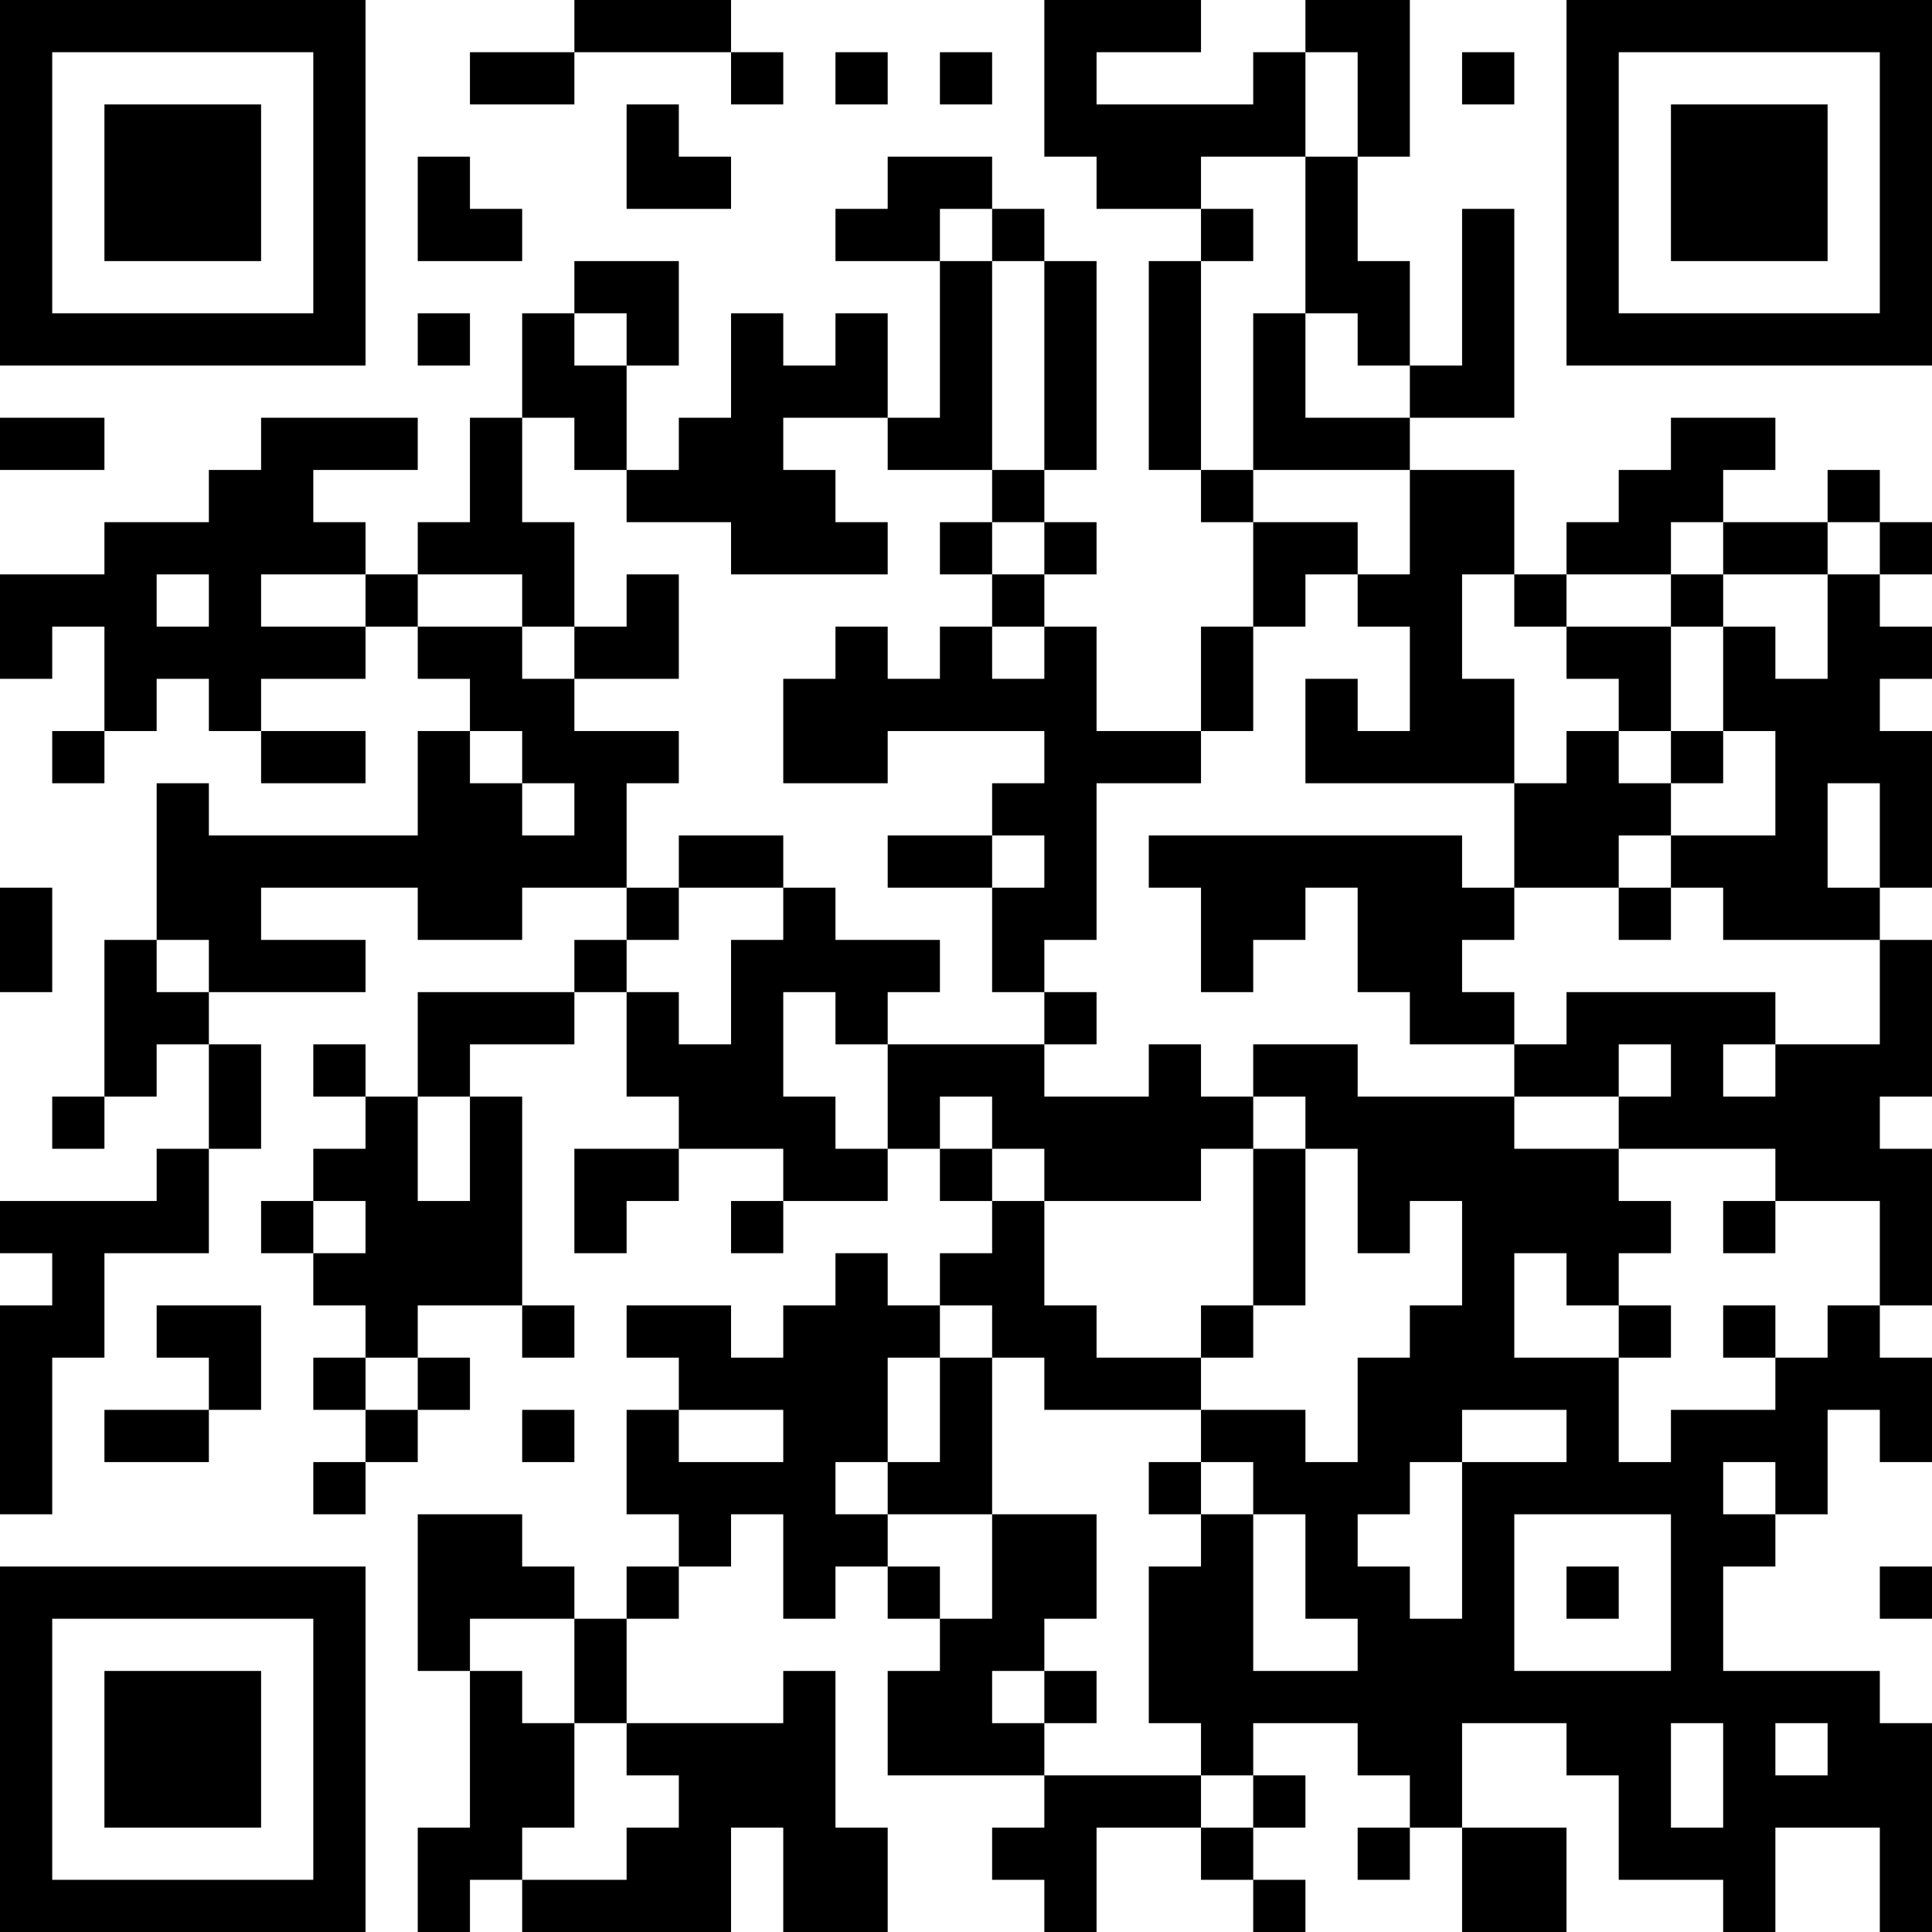 <?xml version="1.0" encoding="UTF-8"?>
<svg xmlns="http://www.w3.org/2000/svg" version="1.1" width="400" height="400" viewBox="0 0 400 400"><rect x="0" y="0" width="400" height="400" fill="#ffffff"/><g transform="scale(10.811)"><g transform="translate(0,0)"><path fill-rule="evenodd" d="M11 0L11 1L9 1L9 2L11 2L11 1L14 1L14 2L15 2L15 1L14 1L14 0ZM20 0L20 3L21 3L21 4L23 4L23 5L22 5L22 9L23 9L23 10L24 10L24 12L23 12L23 14L21 14L21 12L20 12L20 11L21 11L21 10L20 10L20 9L21 9L21 5L20 5L20 4L19 4L19 3L17 3L17 4L16 4L16 5L18 5L18 8L17 8L17 6L16 6L16 7L15 7L15 6L14 6L14 8L13 8L13 9L12 9L12 7L13 7L13 5L11 5L11 6L10 6L10 8L9 8L9 10L8 10L8 11L7 11L7 10L6 10L6 9L8 9L8 8L5 8L5 9L4 9L4 10L2 10L2 11L0 11L0 13L1 13L1 12L2 12L2 14L1 14L1 15L2 15L2 14L3 14L3 13L4 13L4 14L5 14L5 15L7 15L7 14L5 14L5 13L7 13L7 12L8 12L8 13L9 13L9 14L8 14L8 16L4 16L4 15L3 15L3 18L2 18L2 21L1 21L1 22L2 22L2 21L3 21L3 20L4 20L4 22L3 22L3 23L0 23L0 24L1 24L1 25L0 25L0 29L1 29L1 26L2 26L2 24L4 24L4 22L5 22L5 20L4 20L4 19L7 19L7 18L5 18L5 17L8 17L8 18L10 18L10 17L12 17L12 18L11 18L11 19L8 19L8 21L7 21L7 20L6 20L6 21L7 21L7 22L6 22L6 23L5 23L5 24L6 24L6 25L7 25L7 26L6 26L6 27L7 27L7 28L6 28L6 29L7 29L7 28L8 28L8 27L9 27L9 26L8 26L8 25L10 25L10 26L11 26L11 25L10 25L10 21L9 21L9 20L11 20L11 19L12 19L12 21L13 21L13 22L11 22L11 24L12 24L12 23L13 23L13 22L15 22L15 23L14 23L14 24L15 24L15 23L17 23L17 22L18 22L18 23L19 23L19 24L18 24L18 25L17 25L17 24L16 24L16 25L15 25L15 26L14 26L14 25L12 25L12 26L13 26L13 27L12 27L12 29L13 29L13 30L12 30L12 31L11 31L11 30L10 30L10 29L8 29L8 32L9 32L9 35L8 35L8 37L9 37L9 36L10 36L10 37L14 37L14 35L15 35L15 37L17 37L17 35L16 35L16 32L15 32L15 33L12 33L12 31L13 31L13 30L14 30L14 29L15 29L15 31L16 31L16 30L17 30L17 31L18 31L18 32L17 32L17 34L20 34L20 35L19 35L19 36L20 36L20 37L21 37L21 35L23 35L23 36L24 36L24 37L25 37L25 36L24 36L24 35L25 35L25 34L24 34L24 33L26 33L26 34L27 34L27 35L26 35L26 36L27 36L27 35L28 35L28 37L30 37L30 35L28 35L28 33L30 33L30 34L31 34L31 36L33 36L33 37L34 37L34 35L36 35L36 37L37 37L37 33L36 33L36 32L33 32L33 30L34 30L34 29L35 29L35 27L36 27L36 28L37 28L37 26L36 26L36 25L37 25L37 22L36 22L36 21L37 21L37 18L36 18L36 17L37 17L37 14L36 14L36 13L37 13L37 12L36 12L36 11L37 11L37 10L36 10L36 9L35 9L35 10L33 10L33 9L34 9L34 8L32 8L32 9L31 9L31 10L30 10L30 11L29 11L29 9L27 9L27 8L29 8L29 4L28 4L28 7L27 7L27 5L26 5L26 3L27 3L27 0L25 0L25 1L24 1L24 2L21 2L21 1L23 1L23 0ZM16 1L16 2L17 2L17 1ZM18 1L18 2L19 2L19 1ZM25 1L25 3L23 3L23 4L24 4L24 5L23 5L23 9L24 9L24 10L26 10L26 11L25 11L25 12L24 12L24 14L23 14L23 15L21 15L21 18L20 18L20 19L19 19L19 17L20 17L20 16L19 16L19 15L20 15L20 14L17 14L17 15L15 15L15 13L16 13L16 12L17 12L17 13L18 13L18 12L19 12L19 13L20 13L20 12L19 12L19 11L20 11L20 10L19 10L19 9L20 9L20 5L19 5L19 4L18 4L18 5L19 5L19 9L17 9L17 8L15 8L15 9L16 9L16 10L17 10L17 11L14 11L14 10L12 10L12 9L11 9L11 8L10 8L10 10L11 10L11 12L10 12L10 11L8 11L8 12L10 12L10 13L11 13L11 14L13 14L13 15L12 15L12 17L13 17L13 18L12 18L12 19L13 19L13 20L14 20L14 18L15 18L15 17L16 17L16 18L18 18L18 19L17 19L17 20L16 20L16 19L15 19L15 21L16 21L16 22L17 22L17 20L20 20L20 21L22 21L22 20L23 20L23 21L24 21L24 22L23 22L23 23L20 23L20 22L19 22L19 21L18 21L18 22L19 22L19 23L20 23L20 25L21 25L21 26L23 26L23 27L20 27L20 26L19 26L19 25L18 25L18 26L17 26L17 28L16 28L16 29L17 29L17 30L18 30L18 31L19 31L19 29L21 29L21 31L20 31L20 32L19 32L19 33L20 33L20 34L23 34L23 35L24 35L24 34L23 34L23 33L22 33L22 30L23 30L23 29L24 29L24 32L26 32L26 31L25 31L25 29L24 29L24 28L23 28L23 27L25 27L25 28L26 28L26 26L27 26L27 25L28 25L28 23L27 23L27 24L26 24L26 22L25 22L25 21L24 21L24 20L26 20L26 21L29 21L29 22L31 22L31 23L32 23L32 24L31 24L31 25L30 25L30 24L29 24L29 26L31 26L31 28L32 28L32 27L34 27L34 26L35 26L35 25L36 25L36 23L34 23L34 22L31 22L31 21L32 21L32 20L31 20L31 21L29 21L29 20L30 20L30 19L34 19L34 20L33 20L33 21L34 21L34 20L36 20L36 18L33 18L33 17L32 17L32 16L34 16L34 14L33 14L33 12L34 12L34 13L35 13L35 11L36 11L36 10L35 10L35 11L33 11L33 10L32 10L32 11L30 11L30 12L29 12L29 11L28 11L28 13L29 13L29 15L25 15L25 13L26 13L26 14L27 14L27 12L26 12L26 11L27 11L27 9L24 9L24 6L25 6L25 8L27 8L27 7L26 7L26 6L25 6L25 3L26 3L26 1ZM28 1L28 2L29 2L29 1ZM12 2L12 4L14 4L14 3L13 3L13 2ZM8 3L8 5L10 5L10 4L9 4L9 3ZM8 6L8 7L9 7L9 6ZM11 6L11 7L12 7L12 6ZM0 8L0 9L2 9L2 8ZM18 10L18 11L19 11L19 10ZM3 11L3 12L4 12L4 11ZM5 11L5 12L7 12L7 11ZM12 11L12 12L11 12L11 13L13 13L13 11ZM32 11L32 12L30 12L30 13L31 13L31 14L30 14L30 15L29 15L29 17L28 17L28 16L22 16L22 17L23 17L23 19L24 19L24 18L25 18L25 17L26 17L26 19L27 19L27 20L29 20L29 19L28 19L28 18L29 18L29 17L31 17L31 18L32 18L32 17L31 17L31 16L32 16L32 15L33 15L33 14L32 14L32 12L33 12L33 11ZM9 14L9 15L10 15L10 16L11 16L11 15L10 15L10 14ZM31 14L31 15L32 15L32 14ZM35 15L35 17L36 17L36 15ZM13 16L13 17L15 17L15 16ZM17 16L17 17L19 17L19 16ZM0 17L0 19L1 19L1 17ZM3 18L3 19L4 19L4 18ZM20 19L20 20L21 20L21 19ZM8 21L8 23L9 23L9 21ZM24 22L24 25L23 25L23 26L24 26L24 25L25 25L25 22ZM6 23L6 24L7 24L7 23ZM33 23L33 24L34 24L34 23ZM3 25L3 26L4 26L4 27L2 27L2 28L4 28L4 27L5 27L5 25ZM31 25L31 26L32 26L32 25ZM33 25L33 26L34 26L34 25ZM7 26L7 27L8 27L8 26ZM18 26L18 28L17 28L17 29L19 29L19 26ZM10 27L10 28L11 28L11 27ZM13 27L13 28L15 28L15 27ZM28 27L28 28L27 28L27 29L26 29L26 30L27 30L27 31L28 31L28 28L30 28L30 27ZM22 28L22 29L23 29L23 28ZM33 28L33 29L34 29L34 28ZM29 29L29 32L32 32L32 29ZM30 30L30 31L31 31L31 30ZM36 30L36 31L37 31L37 30ZM9 31L9 32L10 32L10 33L11 33L11 35L10 35L10 36L12 36L12 35L13 35L13 34L12 34L12 33L11 33L11 31ZM20 32L20 33L21 33L21 32ZM32 33L32 35L33 35L33 33ZM34 33L34 34L35 34L35 33ZM0 0L0 7L7 7L7 0ZM1 1L1 6L6 6L6 1ZM2 2L2 5L5 5L5 2ZM30 0L30 7L37 7L37 0ZM31 1L31 6L36 6L36 1ZM32 2L32 5L35 5L35 2ZM0 30L0 37L7 37L7 30ZM1 31L1 36L6 36L6 31ZM2 32L2 35L5 35L5 32Z" fill="#000000"/></g></g></svg>
